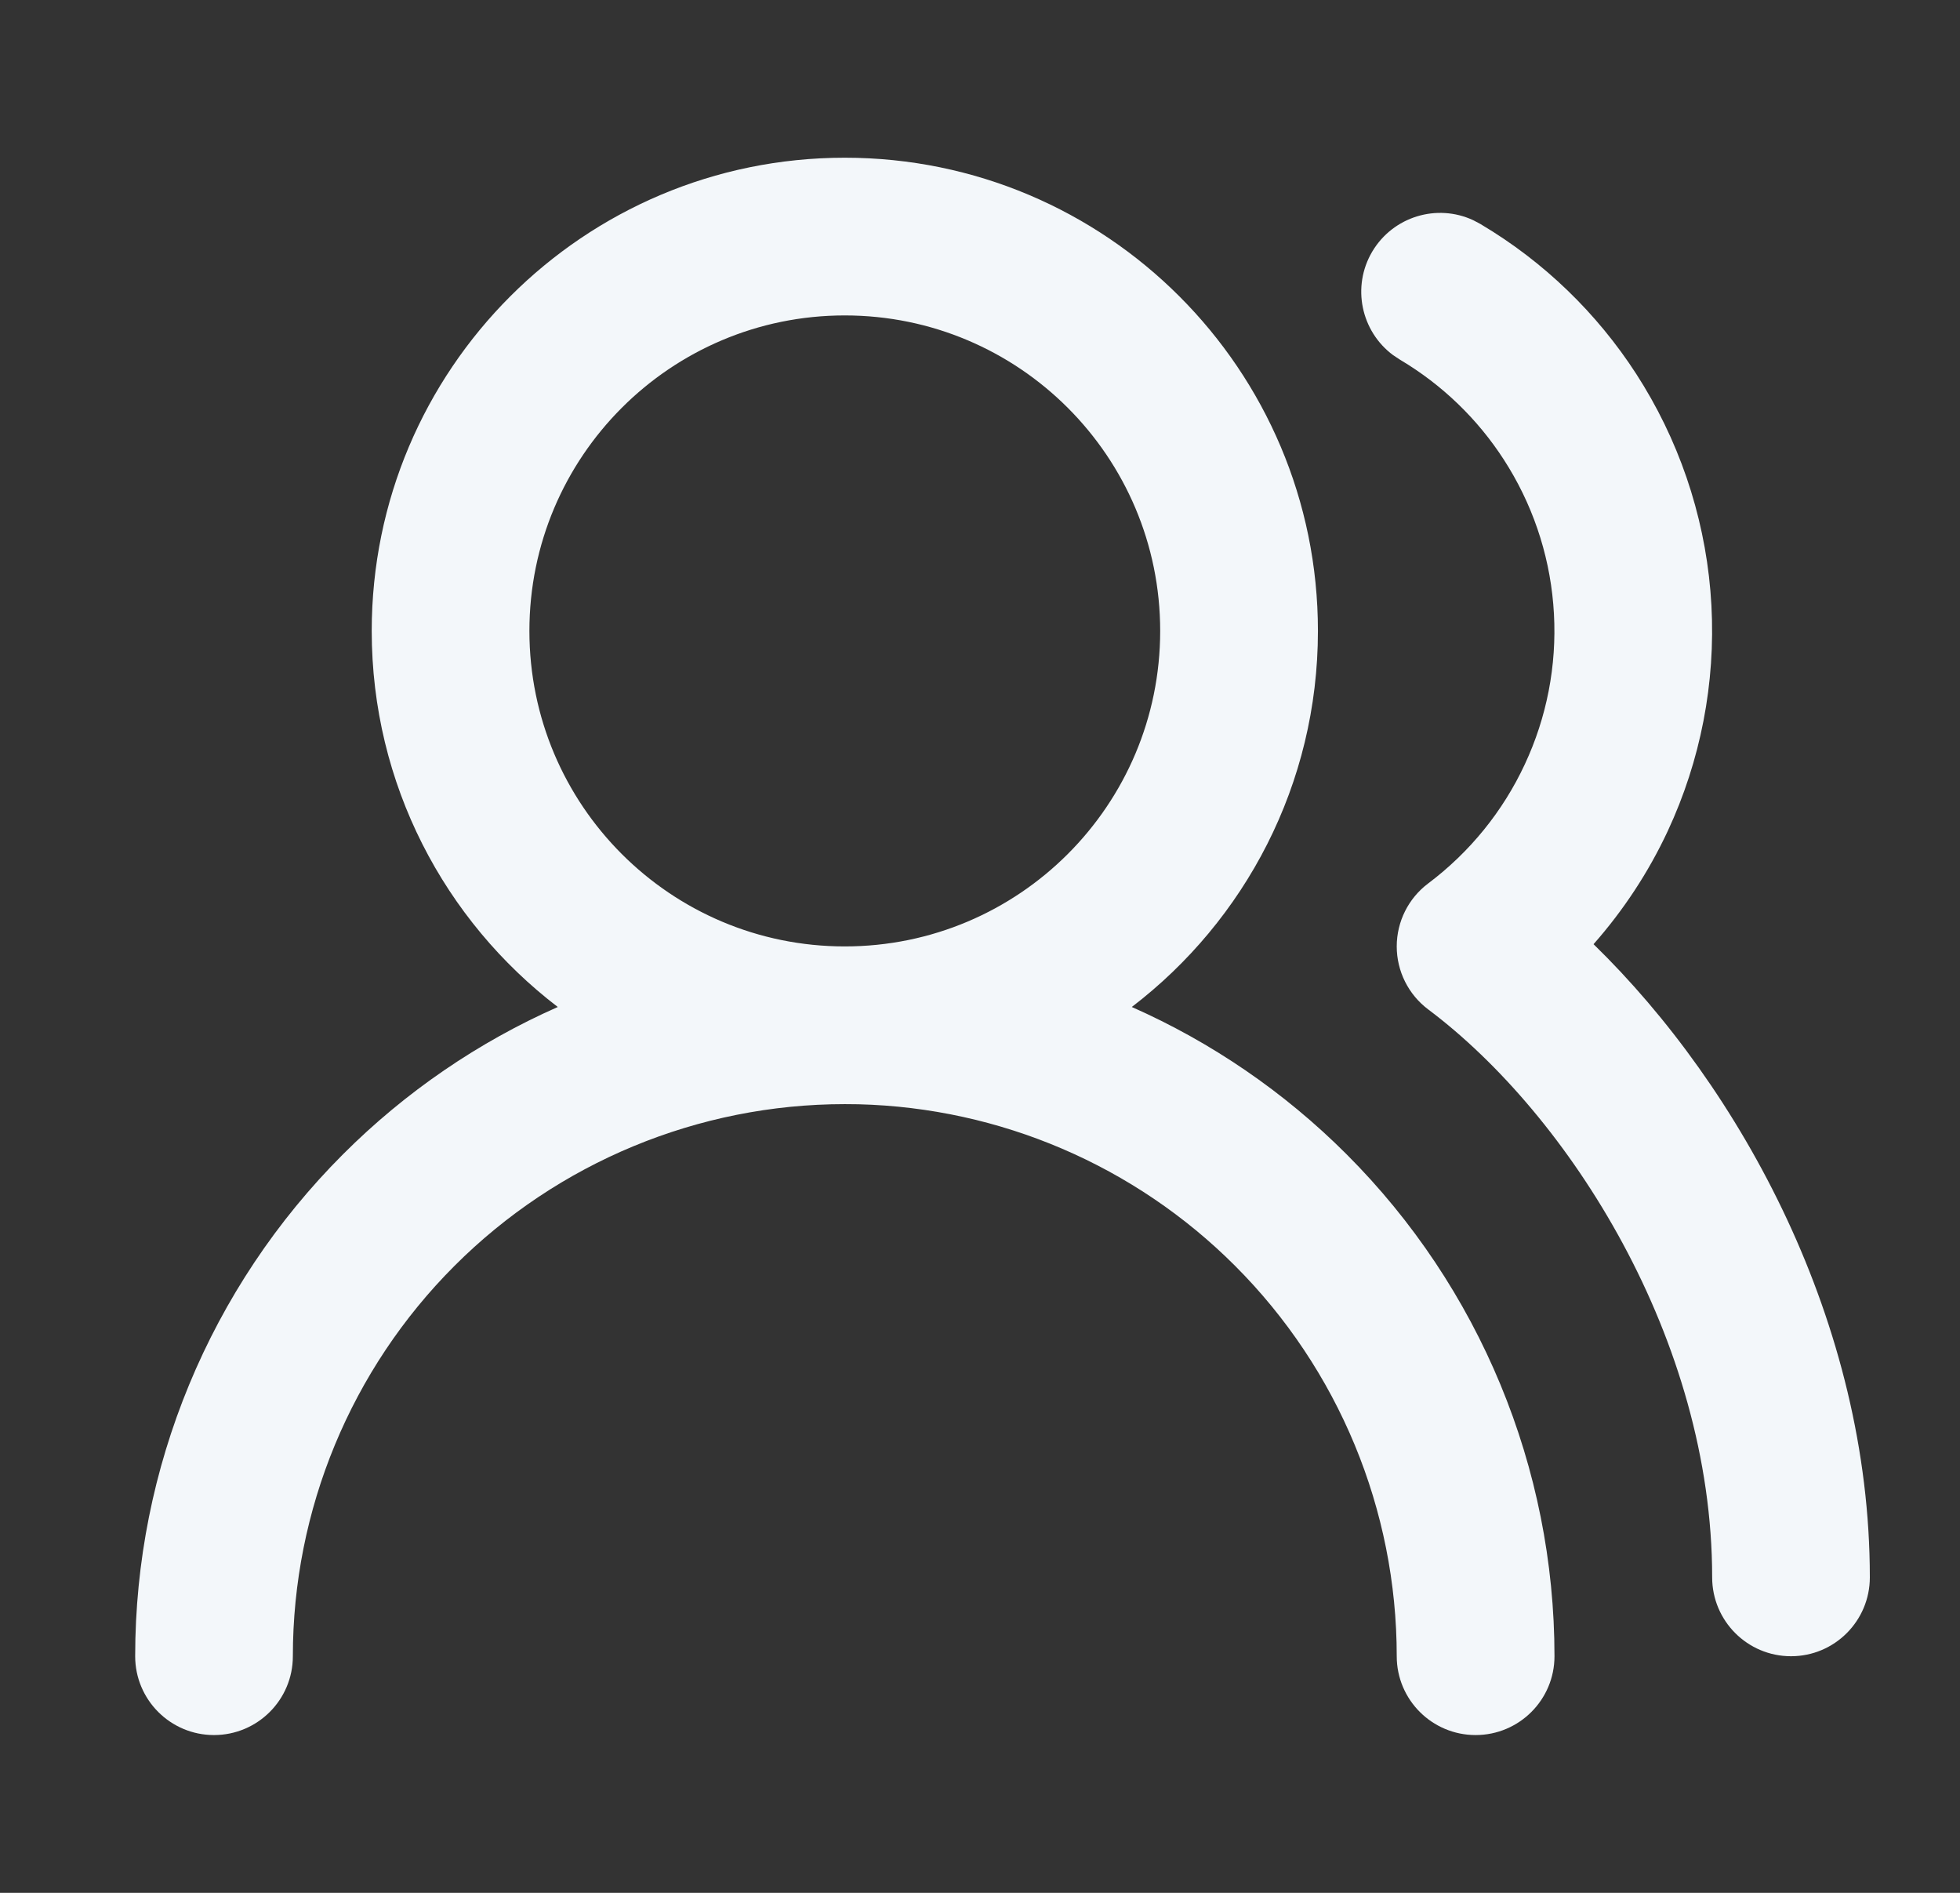 <svg width="29" height="28" viewBox="0 0 29 28" fill="none" xmlns="http://www.w3.org/2000/svg">
<rect x="0" y="0" width="29" height="28" fill="#333333" stroke="none"/>
<path d="M17.166 9.333C17.166 6.756 15.077 4.666 12.499 4.666C9.922 4.666 7.833 6.756 7.833 9.333C7.833 11.91 9.922 14 12.499 14C15.077 14 17.166 11.91 17.166 9.333ZM25.333 23.333C25.333 19.82 23.216 16.495 21.133 14.933C20.839 14.713 20.666 14.367 20.666 14C20.666 13.633 20.839 13.287 21.133 13.067C21.746 12.606 22.237 12.002 22.561 11.306C22.886 10.611 23.034 9.847 22.992 9.081C22.951 8.315 22.721 7.571 22.323 6.915C21.951 6.3 21.441 5.78 20.835 5.395L20.713 5.32L20.613 5.254C20.138 4.902 19.996 4.241 20.304 3.721C20.613 3.202 21.261 3.008 21.797 3.257L21.903 3.313L22.087 3.426C22.996 4.003 23.76 4.783 24.319 5.706C24.915 6.69 25.26 7.806 25.322 8.955C25.384 10.104 25.162 11.25 24.676 12.293C24.391 12.903 24.02 13.466 23.578 13.967C25.762 16.093 27.666 19.574 27.666 23.333C27.666 23.977 27.144 24.5 26.5 24.5C25.855 24.5 25.333 23.977 25.333 23.333ZM19.5 9.333C19.5 11.602 18.419 13.617 16.746 14.896C17.919 15.415 18.999 16.15 19.924 17.075C21.893 19.044 23 21.715 23 24.5C23 25.144 22.477 25.666 21.833 25.666C21.189 25.666 20.666 25.144 20.666 24.5C20.666 22.334 19.806 20.257 18.274 18.725C16.791 17.241 14.795 16.387 12.702 16.335L12.499 16.333C10.334 16.333 8.256 17.194 6.725 18.725C5.193 20.257 4.333 22.334 4.333 24.5C4.333 25.144 3.811 25.666 3.166 25.666C2.522 25.666 2 25.144 2 24.5C2 21.715 3.106 19.044 5.075 17.075C6 16.15 7.079 15.415 8.253 14.896C6.58 13.617 5.5 11.602 5.5 9.333C5.5 5.467 8.634 2.333 12.499 2.333C16.366 2.333 19.5 5.467 19.5 9.333Z" fill="#F3F7FA"/>
</svg>

